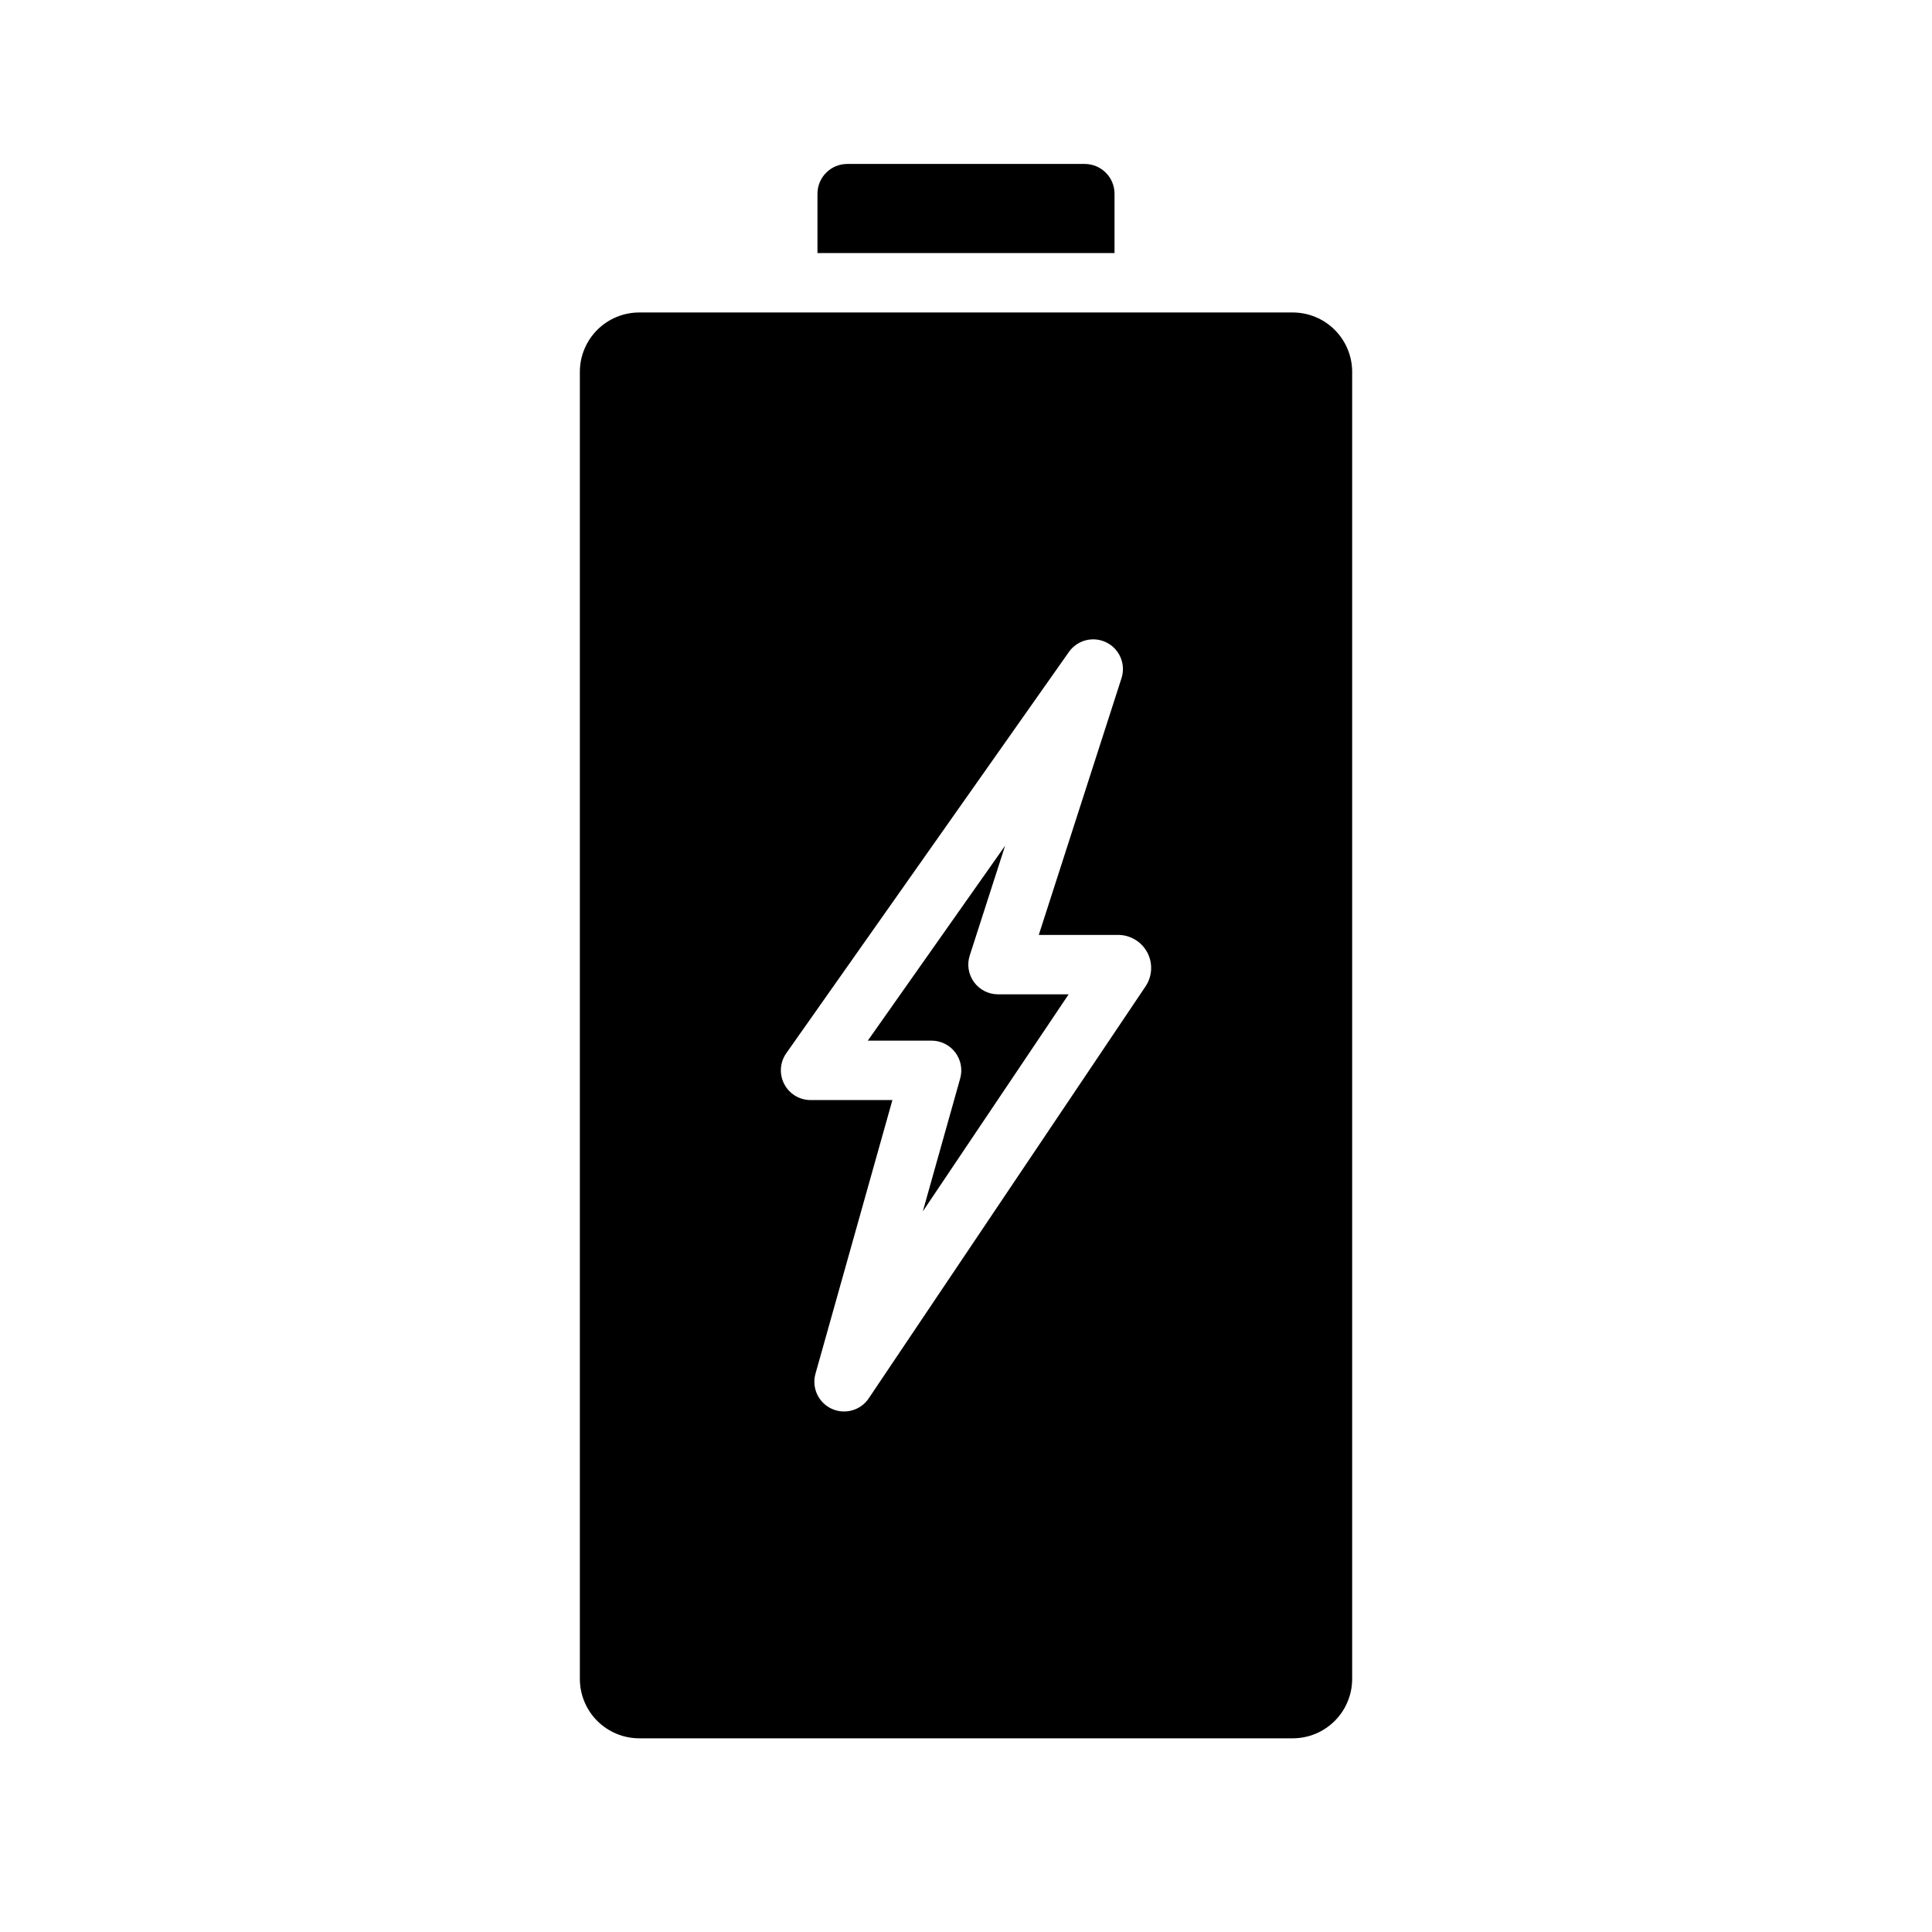 <?xml version="1.0" encoding="UTF-8"?>
<!-- Uploaded to: SVG Repo, www.svgrepo.com, Generator: SVG Repo Mixer Tools -->
<svg fill="#000000" width="800px" height="800px" version="1.1" viewBox="144 144 512 512" xmlns="http://www.w3.org/2000/svg">
 <g>
  <path d="m486.59 226.81h-173.18c-4.176 0-8.18 1.66-11.133 4.613-2.953 2.953-4.609 6.957-4.609 11.133v346.37c0 4.176 1.656 8.18 4.609 11.133 2.953 2.953 6.957 4.613 11.133 4.613h173.18c4.176 0 8.18-1.66 11.133-4.613s4.613-6.957 4.613-11.133v-346.37c0-4.176-1.66-8.18-4.613-11.133s-6.957-4.613-11.133-4.613zm-38.98 178.55-73.398 109.23 0.004 0.004c-2.164 3.195-6.324 4.356-9.828 2.738-3.504-1.617-5.32-5.539-4.285-9.258l20.391-72.547h-21.691c-2.938-0.004-5.629-1.645-6.981-4.254-1.355-2.606-1.145-5.75 0.547-8.156l74.926-106.38c2.25-3.156 6.465-4.203 9.934-2.473s5.16 5.727 3.992 9.422l-21.934 68.074h21.016c3.227 0 6.191 1.773 7.719 4.617 1.527 2.84 1.371 6.289-0.41 8.98z"/>
  <path d="m439.36 195.32v15.746h-78.723v-15.746c0.016-4.34 3.531-7.856 7.875-7.871h62.977c4.34 0.016 7.856 3.531 7.871 7.871z"/>
  <path d="m400.99 397.22 9.375-29.098-36.391 51.66h16.91c2.461 0.004 4.781 1.156 6.269 3.121 1.488 1.961 1.973 4.508 1.309 6.883l-9.906 35.238 38.648-57.52h-18.727c-2.516 0-4.879-1.203-6.359-3.238-1.48-2.031-1.902-4.652-1.129-7.047z"/>
 </g>
</svg>
